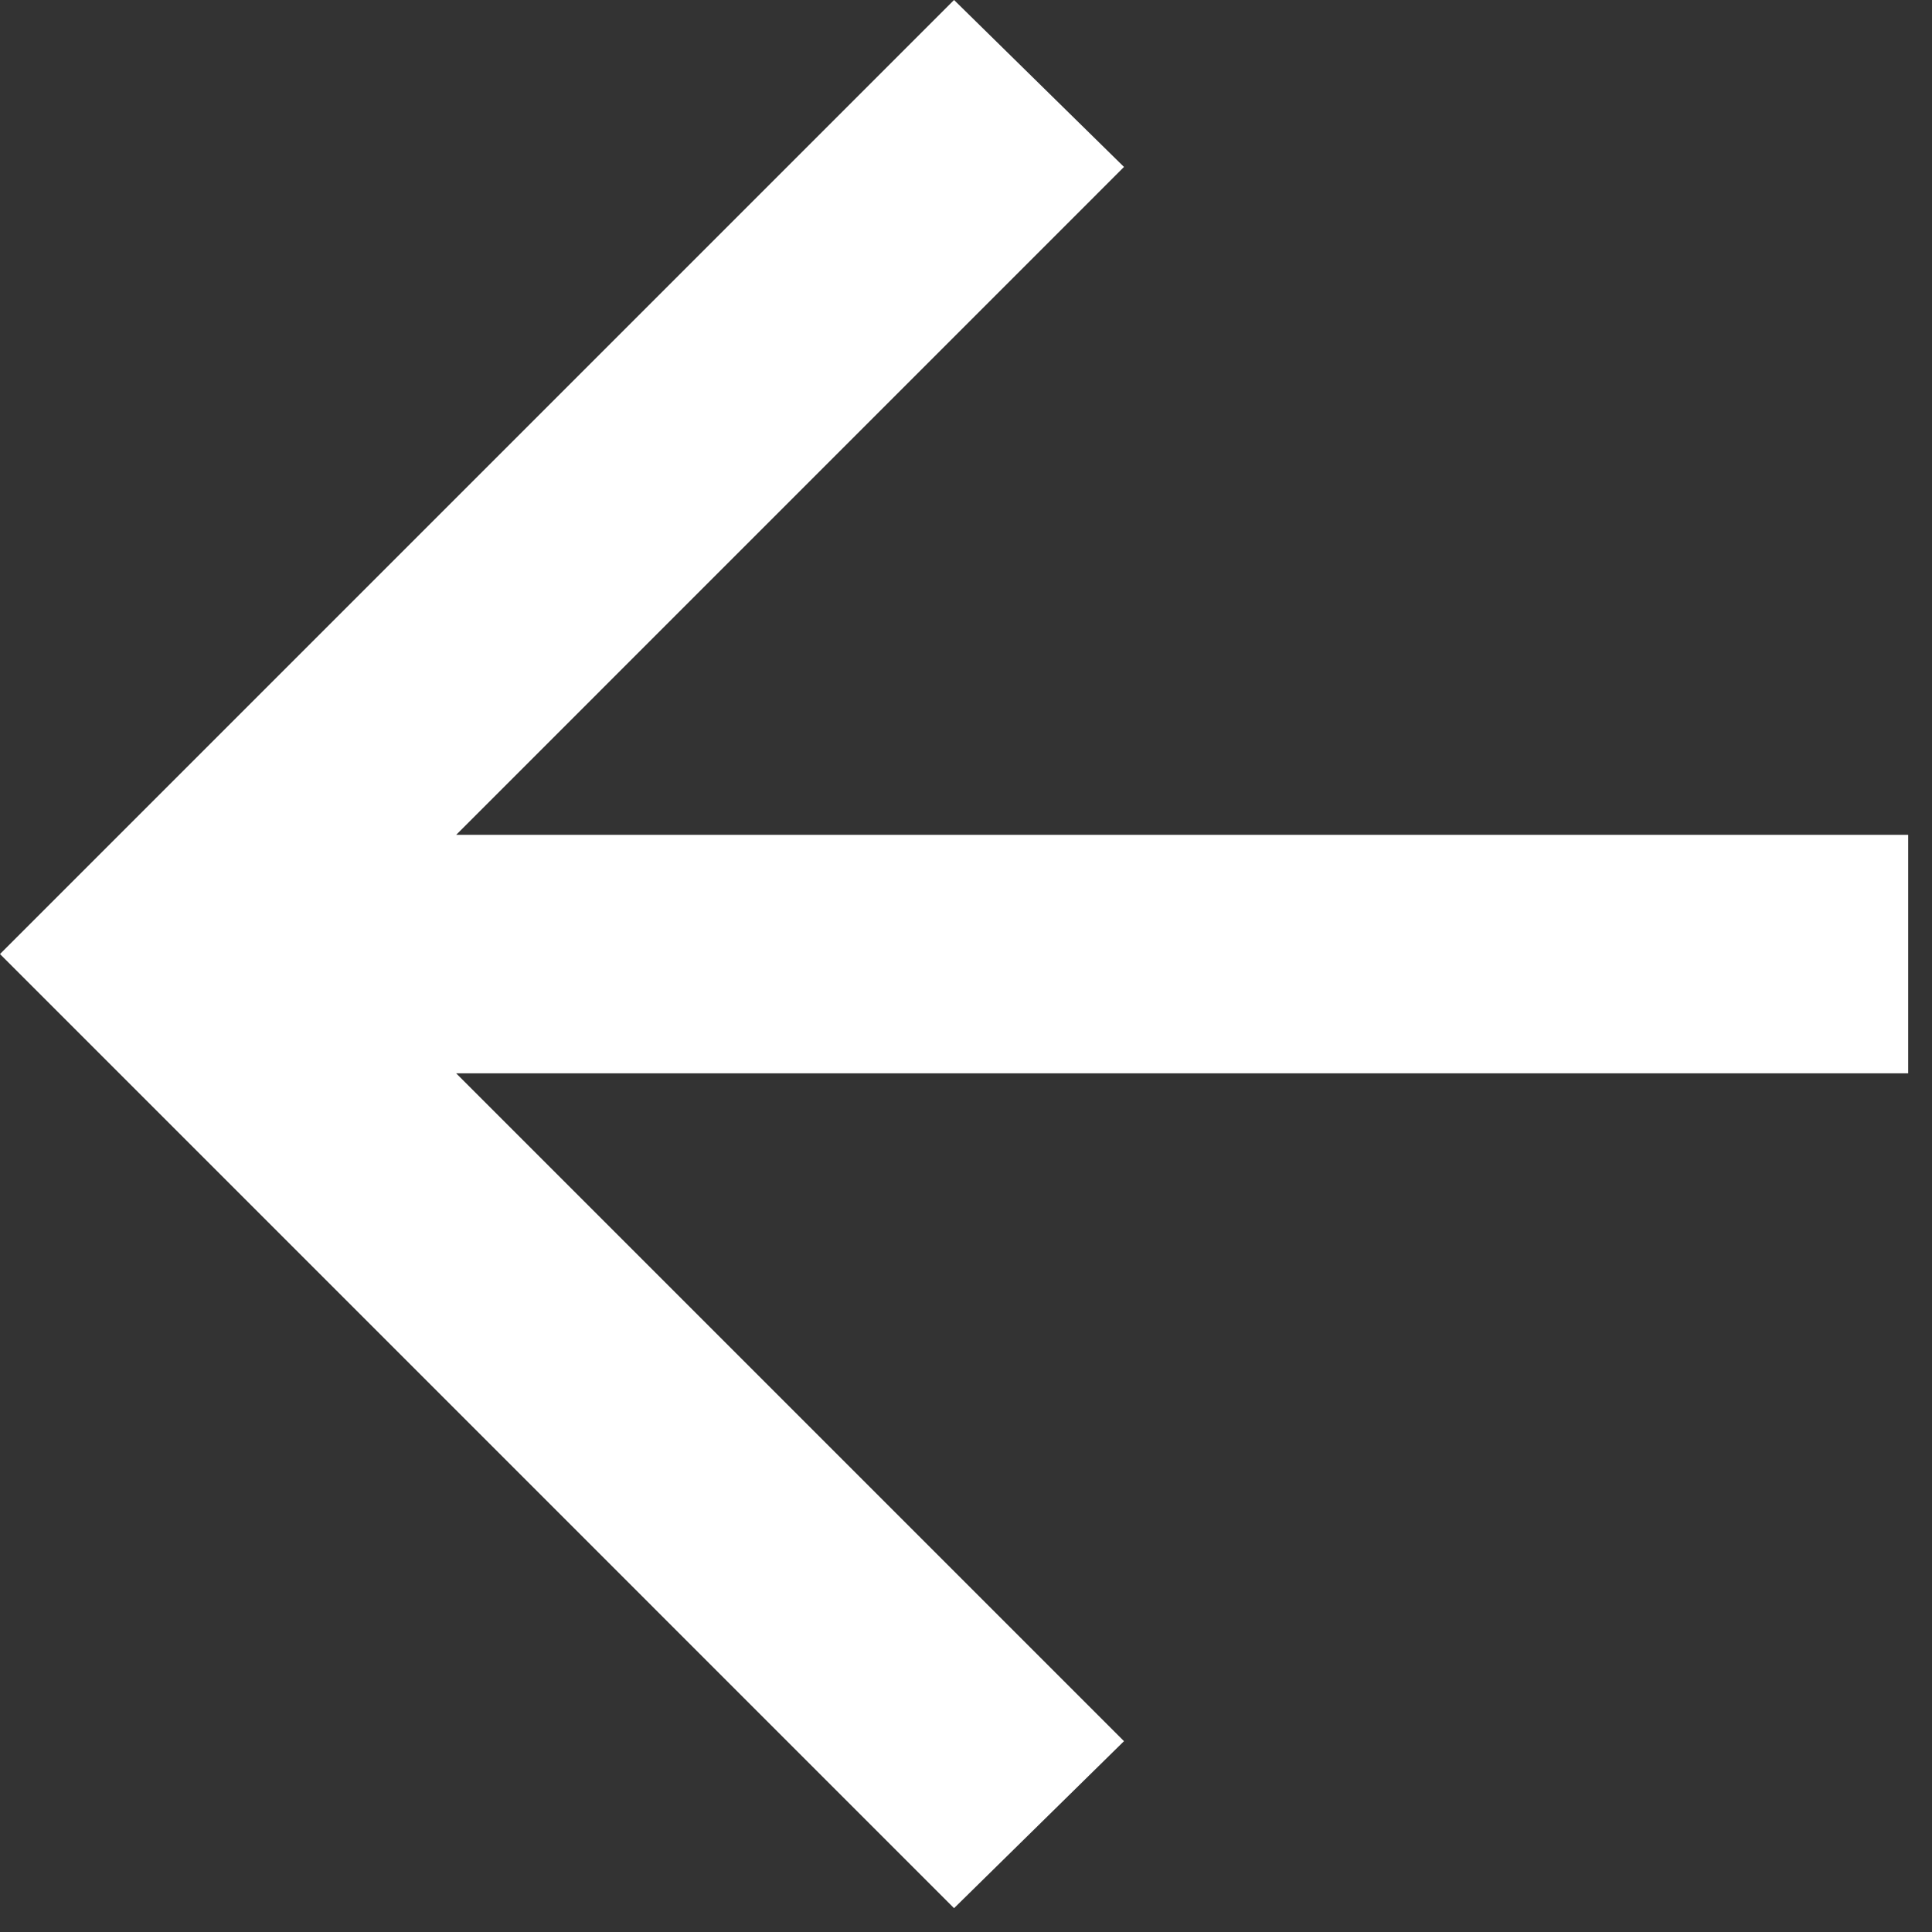 <?xml version="1.0" encoding="utf-8"?>
<svg xmlns="http://www.w3.org/2000/svg" fill="none" height="100%" overflow="visible" preserveAspectRatio="none" style="display: block;" viewBox="0 0 27 27" width="100%">
<rect x="0" y="0" width="27" height="27" fill="#333333" stroke="none"/>
<path d="M6.375 15L15.708 24.333L13.333 26.667L0 13.333L13.333 0L15.708 2.333L6.375 11.667H26.667V15H6.375Z" fill="white" id="icon"/>
</svg>